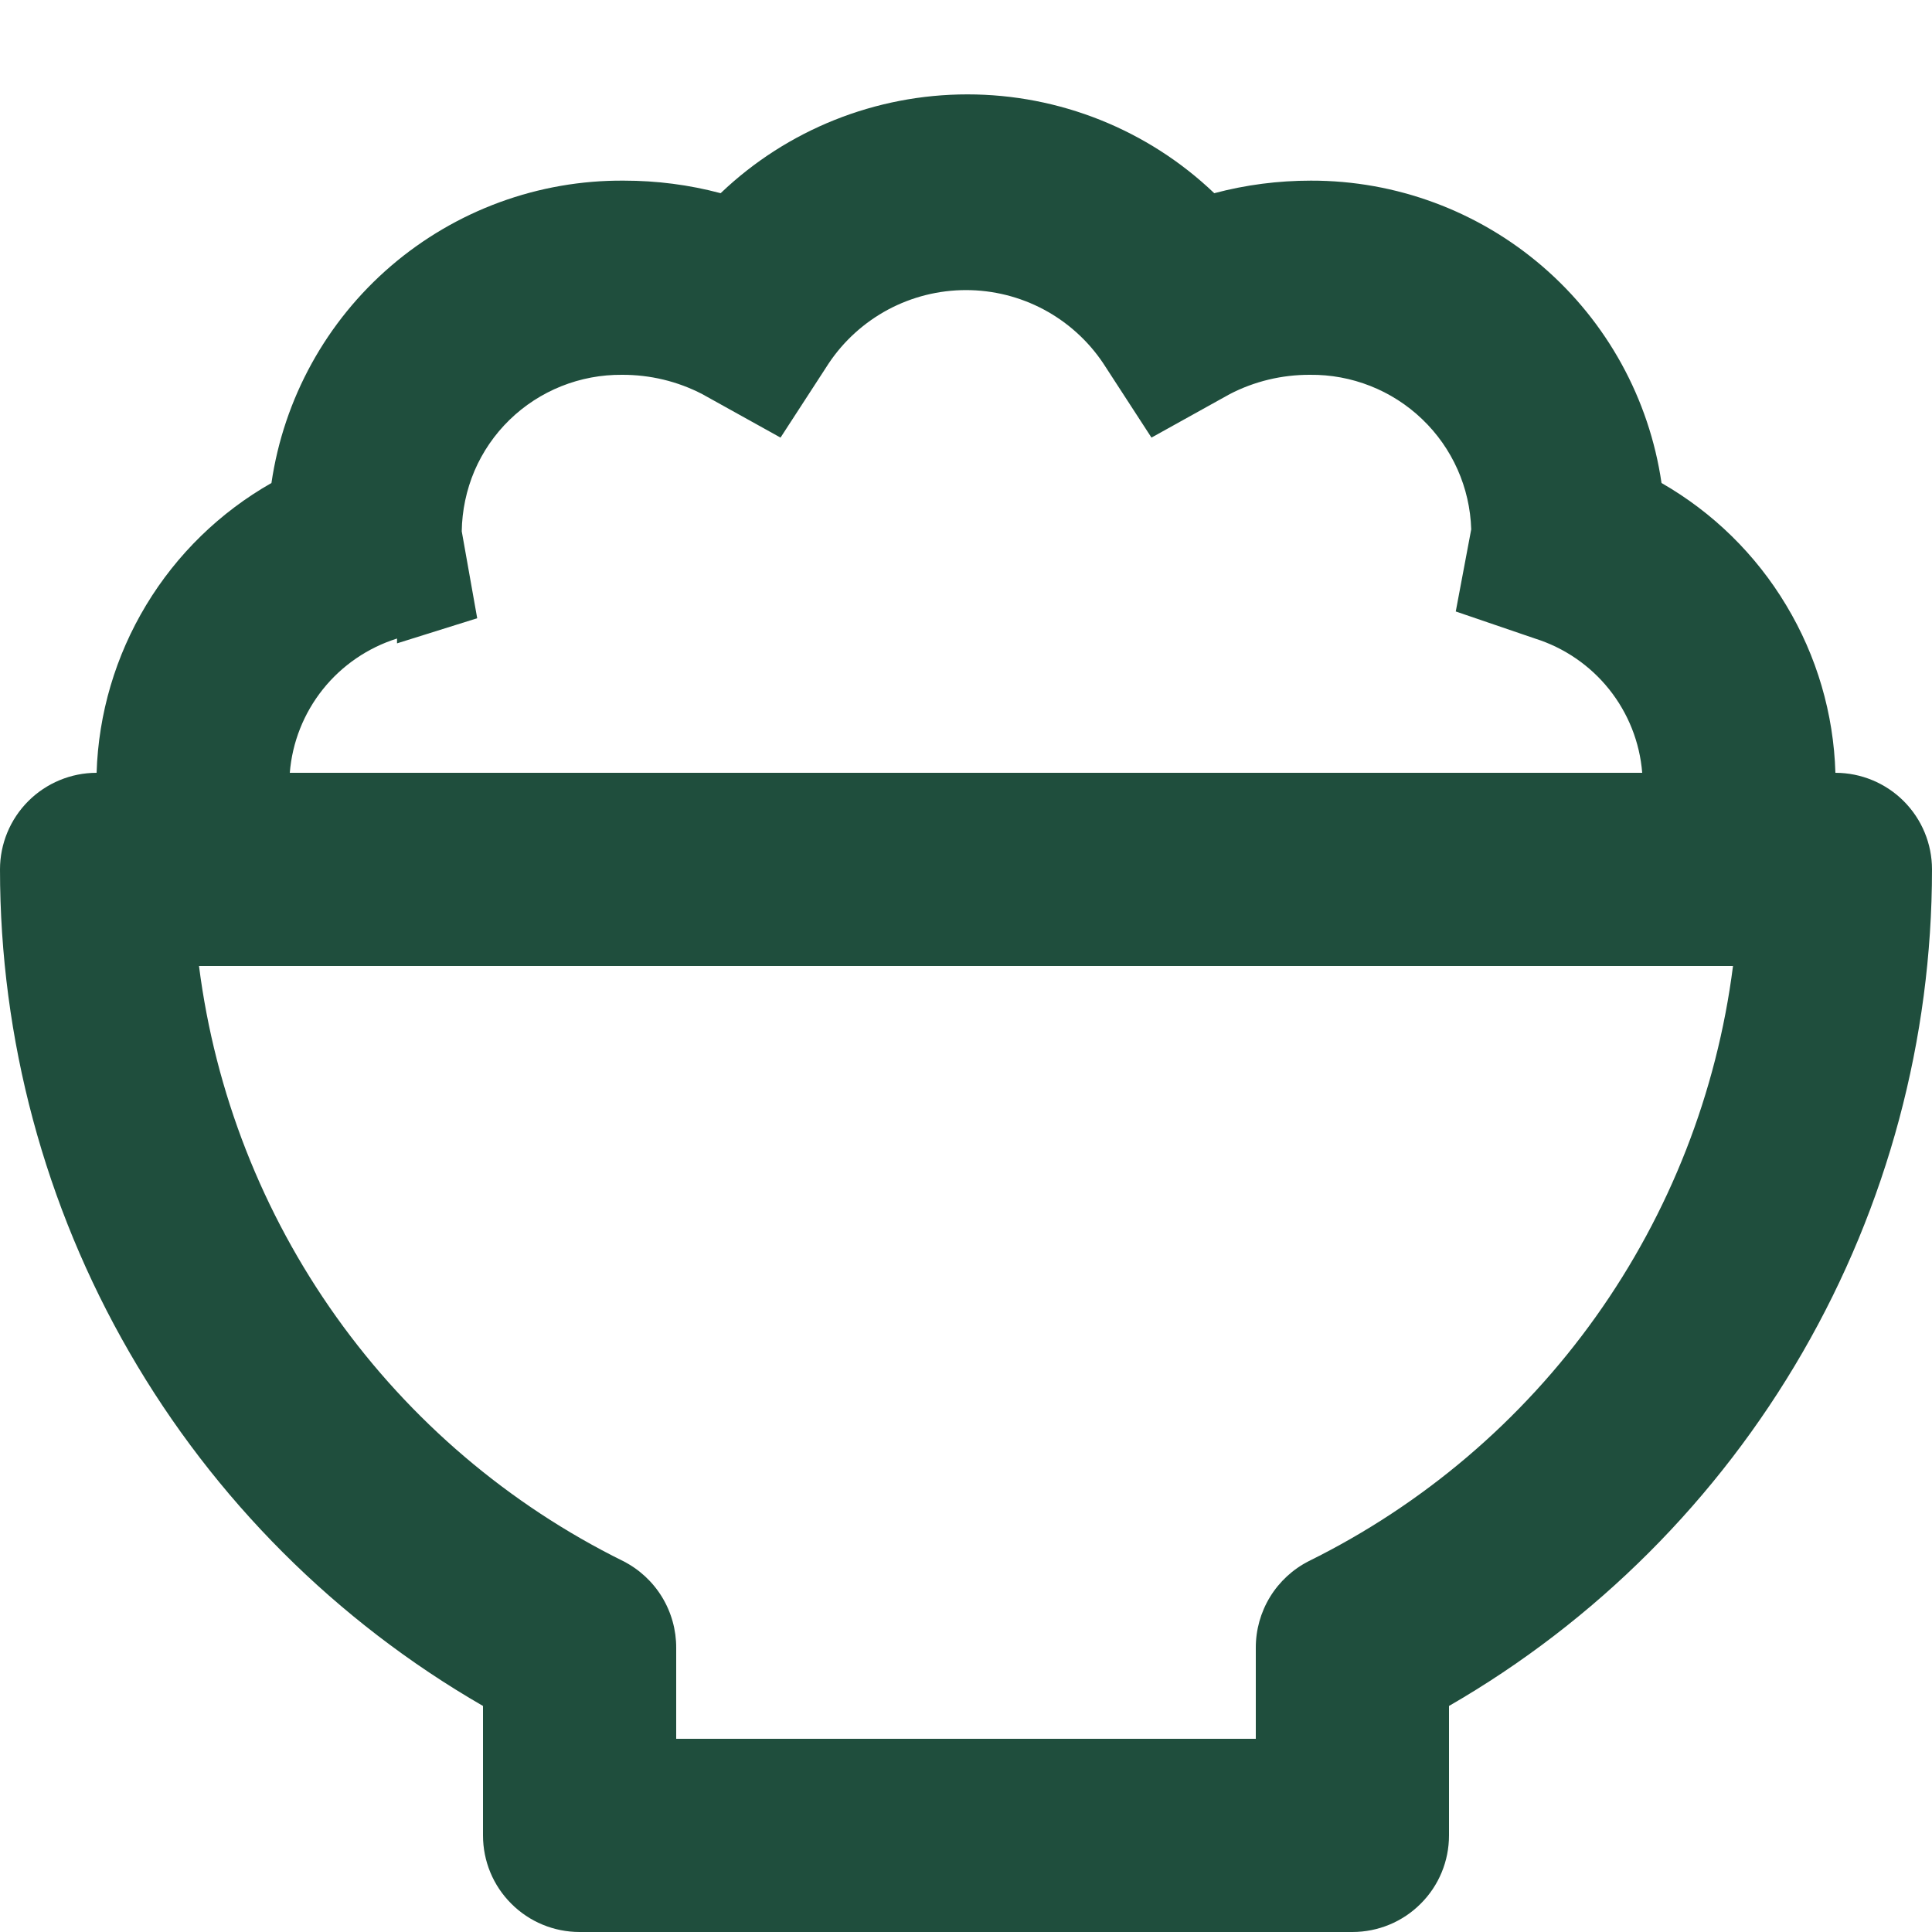 <svg width="20" height="20" viewBox="0 0 20 20" fill="none" xmlns="http://www.w3.org/2000/svg">
<path d="M5 17.66V19C5 19.266 5.105 19.52 5.293 19.707C5.48 19.895 5.735 20 6 20H14C14.265 20 14.52 19.895 14.707 19.707C14.895 19.52 15 19.266 15 19V17.66C16.52 16.783 17.782 15.52 18.66 14C19.538 12.48 20 10.756 20 9C20 8.735 19.895 8.481 19.707 8.293C19.52 8.106 19.265 8 19 8C18.982 7.388 18.807 6.791 18.491 6.266C18.176 5.74 17.732 5.305 17.2 5C17.073 4.129 16.635 3.333 15.969 2.759C15.302 2.184 14.45 1.868 13.57 1.87C13.232 1.87 12.896 1.913 12.57 2C11.882 1.343 10.967 0.977 10.015 0.977C9.063 0.977 8.148 1.343 7.46 2C7.134 1.913 6.798 1.87 6.46 1.87C5.576 1.863 4.72 2.177 4.049 2.752C3.378 3.327 2.938 4.126 2.81 5C2.277 5.303 1.83 5.738 1.513 6.264C1.196 6.789 1.019 7.387 1 8C0.735 8 0.48 8.106 0.293 8.293C0.105 8.481 0 8.735 0 9C4.45922e-05 10.756 0.462 12.48 1.34 14C2.217 15.52 3.48 16.783 5 17.66ZM4.11 6.66L4.94 6.4L4.78 5.5C4.783 5.285 4.828 5.072 4.912 4.874C4.997 4.676 5.12 4.497 5.274 4.347C5.429 4.196 5.611 4.078 5.811 3.998C6.011 3.918 6.225 3.878 6.44 3.88C6.729 3.879 7.014 3.947 7.27 4.08L8.08 4.53L8.58 3.76C8.736 3.527 8.948 3.336 9.195 3.204C9.443 3.072 9.719 3.003 10 3.003C10.281 3.003 10.557 3.072 10.805 3.204C11.052 3.336 11.264 3.527 11.42 3.76L11.92 4.53L12.73 4.08C12.986 3.947 13.271 3.879 13.56 3.88C13.992 3.875 14.41 4.04 14.722 4.339C15.035 4.638 15.217 5.048 15.23 5.48L15.07 6.33L15.89 6.61C16.192 6.705 16.46 6.888 16.658 7.136C16.855 7.383 16.975 7.684 17 8H3C3.025 7.684 3.145 7.383 3.342 7.136C3.54 6.888 3.808 6.705 4.11 6.61V6.66ZM17.94 10C17.773 11.31 17.285 12.557 16.519 13.632C15.753 14.707 14.733 15.575 13.55 16.16C13.384 16.244 13.244 16.373 13.147 16.532C13.05 16.691 12.999 16.874 13 17.06V18H7V17.06C7.001 16.874 6.95 16.691 6.853 16.532C6.756 16.373 6.616 16.244 6.45 16.16C5.267 15.575 4.247 14.707 3.481 13.632C2.715 12.557 2.227 11.31 2.06 10H17.94Z" fill="#1F4E3D"/>
</svg>
